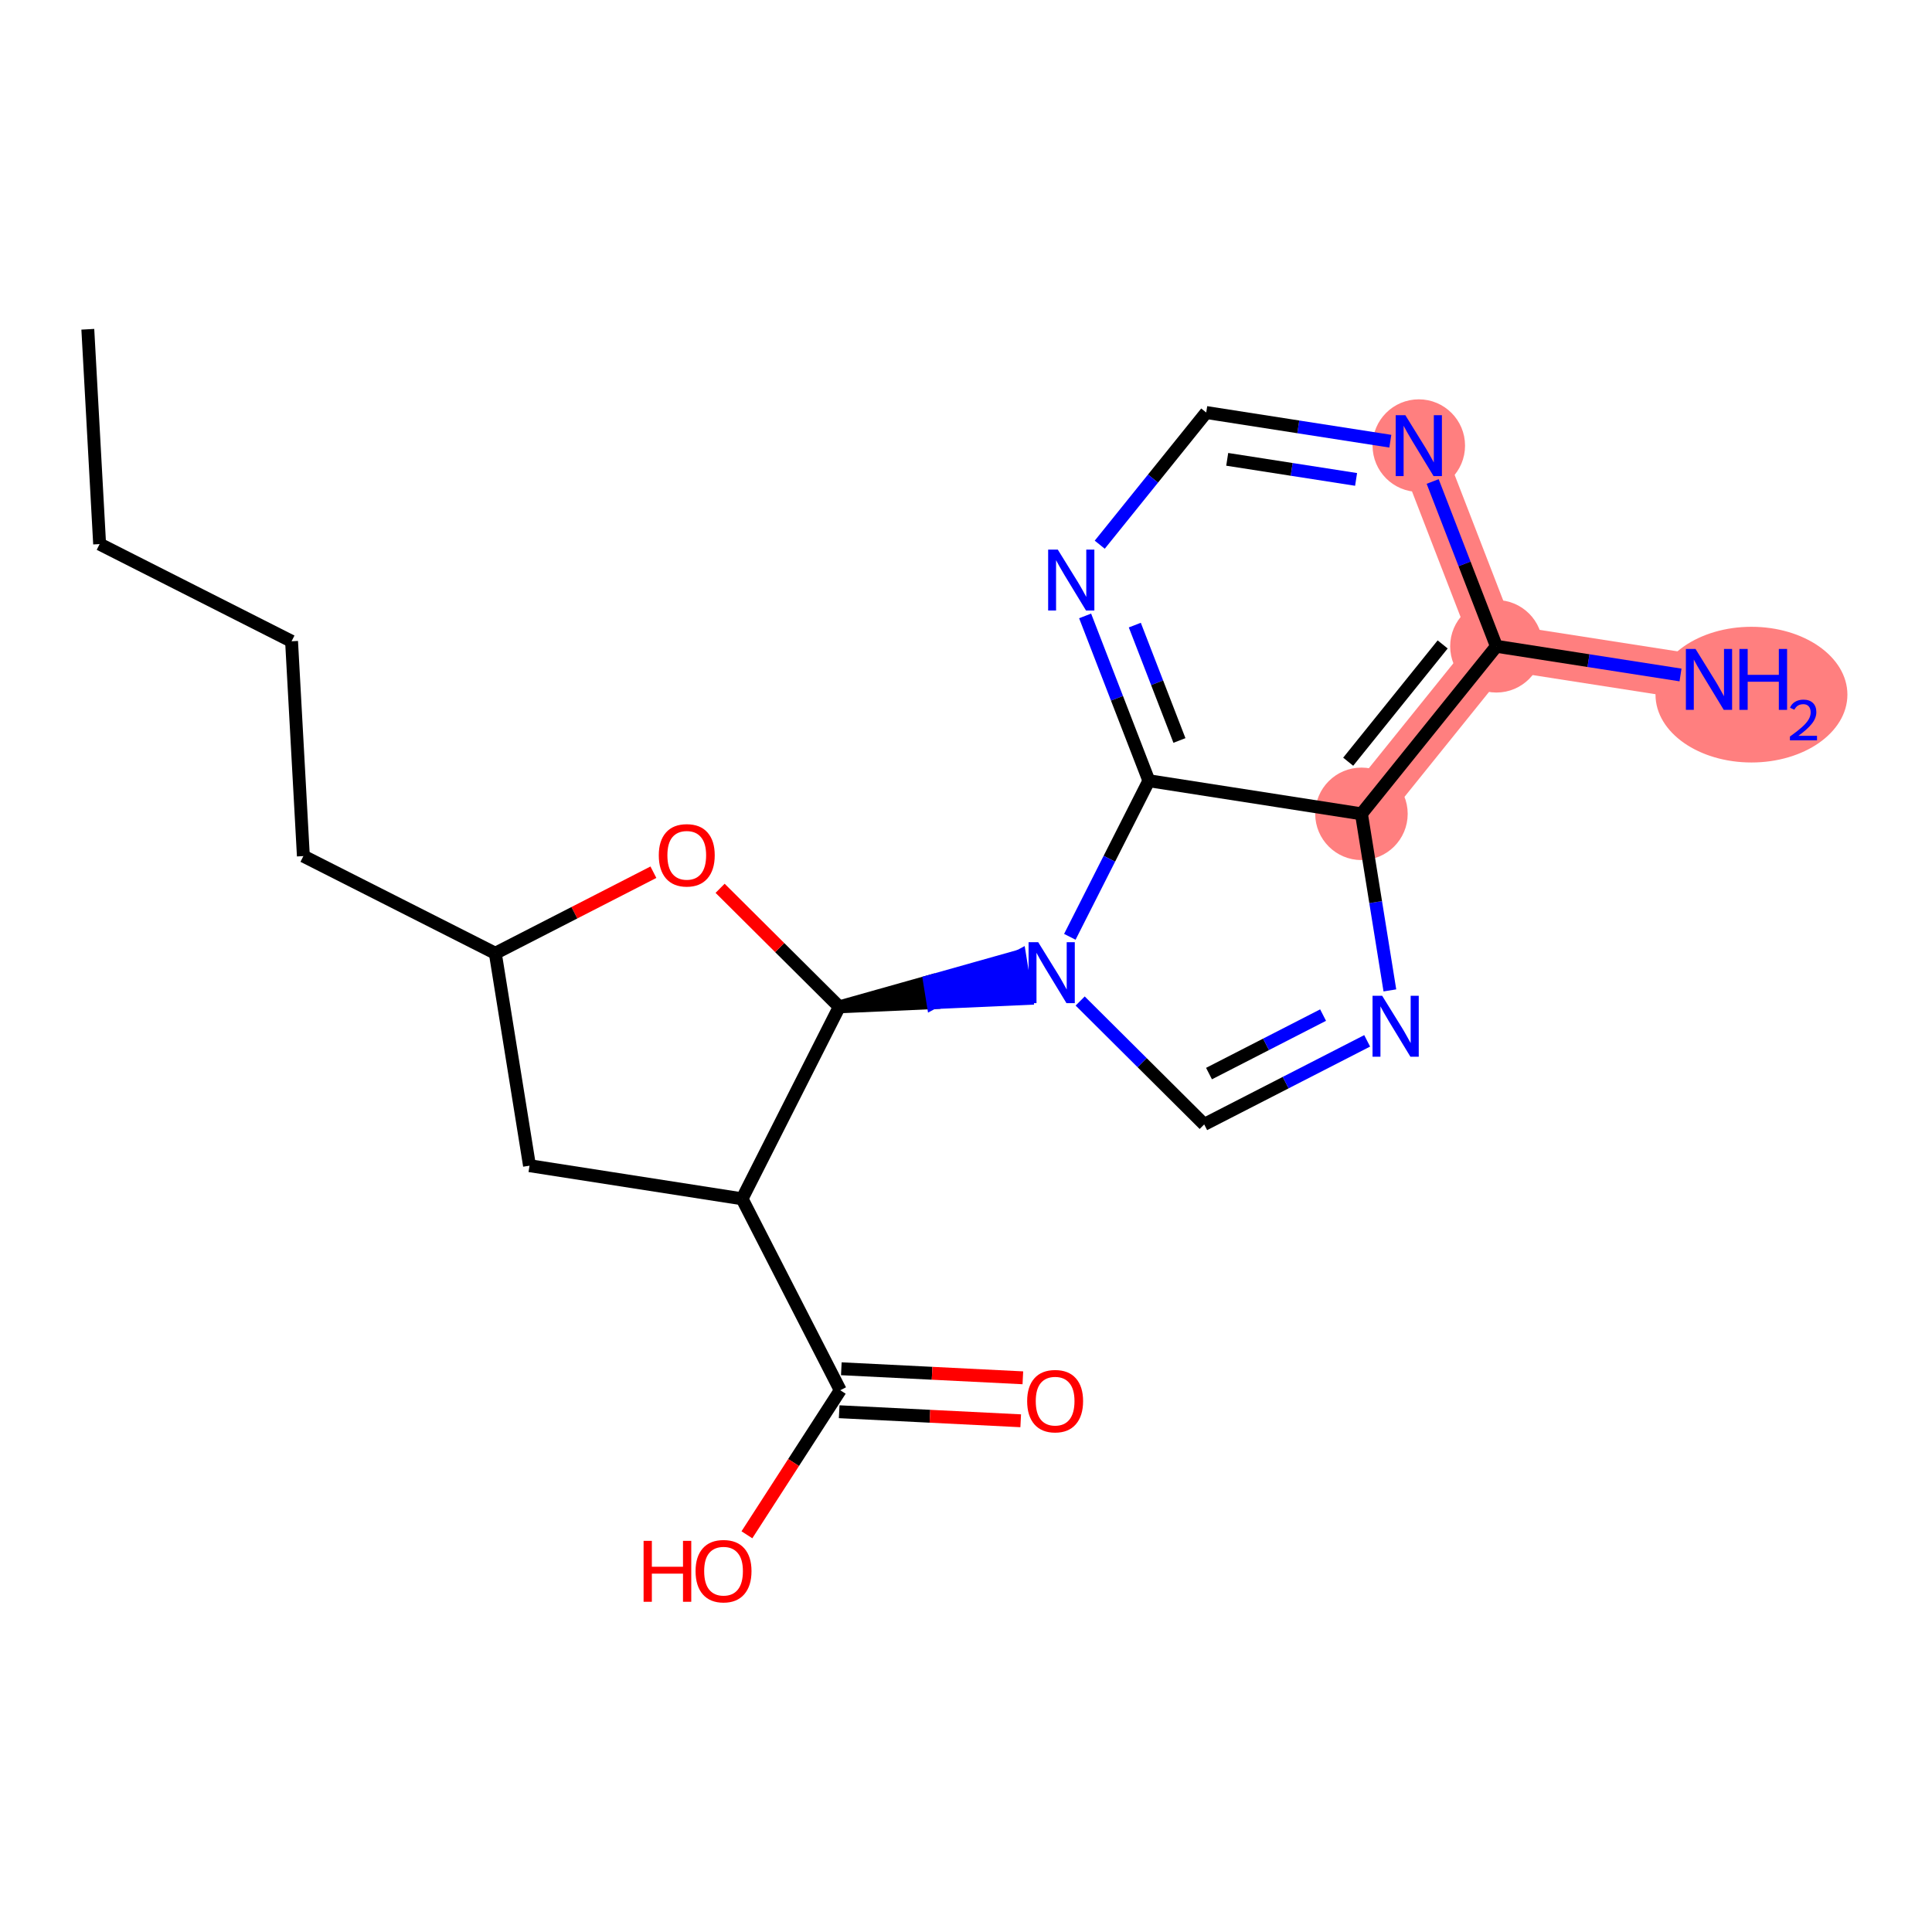 <?xml version='1.0' encoding='iso-8859-1'?>
<svg version='1.1' baseProfile='full'
              xmlns='http://www.w3.org/2000/svg'
                      xmlns:rdkit='http://www.rdkit.org/xml'
                      xmlns:xlink='http://www.w3.org/1999/xlink'
                  xml:space='preserve'
width='300px' height='300px' viewBox='0 0 300 300'>
<!-- END OF HEADER -->
<rect style='opacity:1.0;fill:#FFFFFF;stroke:none' width='300' height='300' x='0' y='0'> </rect>
<rect style='opacity:1.0;fill:#FFFFFF;stroke:none' width='300' height='300' x='0' y='0'> </rect>
<path d='M 211.405,126.372 L 232.362,100.356' style='fill:none;fill-rule:evenodd;stroke:#FF7F7F;stroke-width:7.1px;stroke-linecap:butt;stroke-linejoin:miter;stroke-opacity:1' />
<path d='M 232.362,100.356 L 265.372,105.498' style='fill:none;fill-rule:evenodd;stroke:#FF7F7F;stroke-width:7.1px;stroke-linecap:butt;stroke-linejoin:miter;stroke-opacity:1' />
<path d='M 232.362,100.356 L 220.311,69.198' style='fill:none;fill-rule:evenodd;stroke:#FF7F7F;stroke-width:7.1px;stroke-linecap:butt;stroke-linejoin:miter;stroke-opacity:1' />
<ellipse cx='211.405' cy='126.372' rx='6.681' ry='6.681'  style='fill:#FF7F7F;fill-rule:evenodd;stroke:#FF7F7F;stroke-width:1.0px;stroke-linecap:butt;stroke-linejoin:miter;stroke-opacity:1' />
<ellipse cx='232.362' cy='100.356' rx='6.681' ry='6.681'  style='fill:#FF7F7F;fill-rule:evenodd;stroke:#FF7F7F;stroke-width:1.0px;stroke-linecap:butt;stroke-linejoin:miter;stroke-opacity:1' />
<ellipse cx='271.965' cy='107.863' rx='14.399' ry='10.035'  style='fill:#FF7F7F;fill-rule:evenodd;stroke:#FF7F7F;stroke-width:1.0px;stroke-linecap:butt;stroke-linejoin:miter;stroke-opacity:1' />
<ellipse cx='220.311' cy='69.198' rx='6.681' ry='6.69'  style='fill:#FF7F7F;fill-rule:evenodd;stroke:#FF7F7F;stroke-width:1.0px;stroke-linecap:butt;stroke-linejoin:miter;stroke-opacity:1' />
<path class='bond-0 atom-0 atom-1' d='M 13.636,51.129 L 15.47,84.486' style='fill:none;fill-rule:evenodd;stroke:#000000;stroke-width:2.0px;stroke-linecap:butt;stroke-linejoin:miter;stroke-opacity:1' />
<path class='bond-1 atom-1 atom-2' d='M 15.47,84.486 L 45.274,99.577' style='fill:none;fill-rule:evenodd;stroke:#000000;stroke-width:2.0px;stroke-linecap:butt;stroke-linejoin:miter;stroke-opacity:1' />
<path class='bond-2 atom-2 atom-3' d='M 45.274,99.577 L 47.108,132.934' style='fill:none;fill-rule:evenodd;stroke:#000000;stroke-width:2.0px;stroke-linecap:butt;stroke-linejoin:miter;stroke-opacity:1' />
<path class='bond-3 atom-3 atom-4' d='M 47.108,132.934 L 76.912,148.024' style='fill:none;fill-rule:evenodd;stroke:#000000;stroke-width:2.0px;stroke-linecap:butt;stroke-linejoin:miter;stroke-opacity:1' />
<path class='bond-4 atom-4 atom-5' d='M 76.912,148.024 L 82.222,181.007' style='fill:none;fill-rule:evenodd;stroke:#000000;stroke-width:2.0px;stroke-linecap:butt;stroke-linejoin:miter;stroke-opacity:1' />
<path class='bond-21 atom-21 atom-4' d='M 101.461,135.437 L 89.187,141.731' style='fill:none;fill-rule:evenodd;stroke:#FF0000;stroke-width:2.0px;stroke-linecap:butt;stroke-linejoin:miter;stroke-opacity:1' />
<path class='bond-21 atom-21 atom-4' d='M 89.187,141.731 L 76.912,148.024' style='fill:none;fill-rule:evenodd;stroke:#000000;stroke-width:2.0px;stroke-linecap:butt;stroke-linejoin:miter;stroke-opacity:1' />
<path class='bond-5 atom-5 atom-6' d='M 82.222,181.007 L 115.231,186.149' style='fill:none;fill-rule:evenodd;stroke:#000000;stroke-width:2.0px;stroke-linecap:butt;stroke-linejoin:miter;stroke-opacity:1' />
<path class='bond-6 atom-6 atom-7' d='M 115.231,186.149 L 130.474,215.876' style='fill:none;fill-rule:evenodd;stroke:#000000;stroke-width:2.0px;stroke-linecap:butt;stroke-linejoin:miter;stroke-opacity:1' />
<path class='bond-9 atom-6 atom-10' d='M 115.231,186.149 L 130.322,156.344' style='fill:none;fill-rule:evenodd;stroke:#000000;stroke-width:2.0px;stroke-linecap:butt;stroke-linejoin:miter;stroke-opacity:1' />
<path class='bond-7 atom-7 atom-8' d='M 130.307,219.213 L 144.401,219.916' style='fill:none;fill-rule:evenodd;stroke:#000000;stroke-width:2.0px;stroke-linecap:butt;stroke-linejoin:miter;stroke-opacity:1' />
<path class='bond-7 atom-7 atom-8' d='M 144.401,219.916 L 158.495,220.618' style='fill:none;fill-rule:evenodd;stroke:#FF0000;stroke-width:2.0px;stroke-linecap:butt;stroke-linejoin:miter;stroke-opacity:1' />
<path class='bond-7 atom-7 atom-8' d='M 130.64,212.54 L 144.734,213.242' style='fill:none;fill-rule:evenodd;stroke:#000000;stroke-width:2.0px;stroke-linecap:butt;stroke-linejoin:miter;stroke-opacity:1' />
<path class='bond-7 atom-7 atom-8' d='M 144.734,213.242 L 158.828,213.945' style='fill:none;fill-rule:evenodd;stroke:#FF0000;stroke-width:2.0px;stroke-linecap:butt;stroke-linejoin:miter;stroke-opacity:1' />
<path class='bond-8 atom-7 atom-9' d='M 130.474,215.876 L 123.226,227.099' style='fill:none;fill-rule:evenodd;stroke:#000000;stroke-width:2.0px;stroke-linecap:butt;stroke-linejoin:miter;stroke-opacity:1' />
<path class='bond-8 atom-7 atom-9' d='M 123.226,227.099 L 115.979,238.321' style='fill:none;fill-rule:evenodd;stroke:#FF0000;stroke-width:2.0px;stroke-linecap:butt;stroke-linejoin:miter;stroke-opacity:1' />
<path class='bond-10 atom-10 atom-11' d='M 130.322,156.344 L 144.867,155.694 L 144.336,152.396 Z' style='fill:#000000;fill-rule:evenodd;fill-opacity:1;stroke:#000000;stroke-width:2.0px;stroke-linecap:butt;stroke-linejoin:miter;stroke-opacity:1;' />
<path class='bond-10 atom-10 atom-11' d='M 144.867,155.694 L 158.351,148.448 L 159.413,155.045 Z' style='fill:#0000FF;fill-rule:evenodd;fill-opacity:1;stroke:#0000FF;stroke-width:2.0px;stroke-linecap:butt;stroke-linejoin:miter;stroke-opacity:1;' />
<path class='bond-10 atom-10 atom-11' d='M 144.867,155.694 L 144.336,152.396 L 158.351,148.448 Z' style='fill:#0000FF;fill-rule:evenodd;fill-opacity:1;stroke:#0000FF;stroke-width:2.0px;stroke-linecap:butt;stroke-linejoin:miter;stroke-opacity:1;' />
<path class='bond-20 atom-10 atom-21' d='M 130.322,156.344 L 121.07,147.139' style='fill:none;fill-rule:evenodd;stroke:#000000;stroke-width:2.0px;stroke-linecap:butt;stroke-linejoin:miter;stroke-opacity:1' />
<path class='bond-20 atom-10 atom-21' d='M 121.07,147.139 L 111.818,137.934' style='fill:none;fill-rule:evenodd;stroke:#FF0000;stroke-width:2.0px;stroke-linecap:butt;stroke-linejoin:miter;stroke-opacity:1' />
<path class='bond-11 atom-11 atom-12' d='M 167.728,155.435 L 177.358,165.016' style='fill:none;fill-rule:evenodd;stroke:#0000FF;stroke-width:2.0px;stroke-linecap:butt;stroke-linejoin:miter;stroke-opacity:1' />
<path class='bond-11 atom-11 atom-12' d='M 177.358,165.016 L 186.987,174.597' style='fill:none;fill-rule:evenodd;stroke:#000000;stroke-width:2.0px;stroke-linecap:butt;stroke-linejoin:miter;stroke-opacity:1' />
<path class='bond-22 atom-20 atom-11' d='M 178.396,121.23 L 172.259,133.349' style='fill:none;fill-rule:evenodd;stroke:#000000;stroke-width:2.0px;stroke-linecap:butt;stroke-linejoin:miter;stroke-opacity:1' />
<path class='bond-22 atom-20 atom-11' d='M 172.259,133.349 L 166.123,145.469' style='fill:none;fill-rule:evenodd;stroke:#0000FF;stroke-width:2.0px;stroke-linecap:butt;stroke-linejoin:miter;stroke-opacity:1' />
<path class='bond-12 atom-12 atom-13' d='M 186.987,174.597 L 199.639,168.109' style='fill:none;fill-rule:evenodd;stroke:#000000;stroke-width:2.0px;stroke-linecap:butt;stroke-linejoin:miter;stroke-opacity:1' />
<path class='bond-12 atom-12 atom-13' d='M 199.639,168.109 L 212.292,161.622' style='fill:none;fill-rule:evenodd;stroke:#0000FF;stroke-width:2.0px;stroke-linecap:butt;stroke-linejoin:miter;stroke-opacity:1' />
<path class='bond-12 atom-12 atom-13' d='M 187.735,166.705 L 196.591,162.164' style='fill:none;fill-rule:evenodd;stroke:#000000;stroke-width:2.0px;stroke-linecap:butt;stroke-linejoin:miter;stroke-opacity:1' />
<path class='bond-12 atom-12 atom-13' d='M 196.591,162.164 L 205.448,157.623' style='fill:none;fill-rule:evenodd;stroke:#0000FF;stroke-width:2.0px;stroke-linecap:butt;stroke-linejoin:miter;stroke-opacity:1' />
<path class='bond-13 atom-13 atom-14' d='M 215.819,153.789 L 213.612,140.08' style='fill:none;fill-rule:evenodd;stroke:#0000FF;stroke-width:2.0px;stroke-linecap:butt;stroke-linejoin:miter;stroke-opacity:1' />
<path class='bond-13 atom-13 atom-14' d='M 213.612,140.08 L 211.405,126.372' style='fill:none;fill-rule:evenodd;stroke:#000000;stroke-width:2.0px;stroke-linecap:butt;stroke-linejoin:miter;stroke-opacity:1' />
<path class='bond-14 atom-14 atom-15' d='M 211.405,126.372 L 232.362,100.356' style='fill:none;fill-rule:evenodd;stroke:#000000;stroke-width:2.0px;stroke-linecap:butt;stroke-linejoin:miter;stroke-opacity:1' />
<path class='bond-14 atom-14 atom-15' d='M 209.345,118.278 L 224.016,100.067' style='fill:none;fill-rule:evenodd;stroke:#000000;stroke-width:2.0px;stroke-linecap:butt;stroke-linejoin:miter;stroke-opacity:1' />
<path class='bond-23 atom-20 atom-14' d='M 178.396,121.23 L 211.405,126.372' style='fill:none;fill-rule:evenodd;stroke:#000000;stroke-width:2.0px;stroke-linecap:butt;stroke-linejoin:miter;stroke-opacity:1' />
<path class='bond-15 atom-15 atom-16' d='M 232.362,100.356 L 246.656,102.582' style='fill:none;fill-rule:evenodd;stroke:#000000;stroke-width:2.0px;stroke-linecap:butt;stroke-linejoin:miter;stroke-opacity:1' />
<path class='bond-15 atom-15 atom-16' d='M 246.656,102.582 L 260.949,104.809' style='fill:none;fill-rule:evenodd;stroke:#0000FF;stroke-width:2.0px;stroke-linecap:butt;stroke-linejoin:miter;stroke-opacity:1' />
<path class='bond-16 atom-15 atom-17' d='M 232.362,100.356 L 227.413,87.56' style='fill:none;fill-rule:evenodd;stroke:#000000;stroke-width:2.0px;stroke-linecap:butt;stroke-linejoin:miter;stroke-opacity:1' />
<path class='bond-16 atom-15 atom-17' d='M 227.413,87.56 L 222.464,74.764' style='fill:none;fill-rule:evenodd;stroke:#0000FF;stroke-width:2.0px;stroke-linecap:butt;stroke-linejoin:miter;stroke-opacity:1' />
<path class='bond-17 atom-17 atom-18' d='M 215.888,68.509 L 201.595,66.283' style='fill:none;fill-rule:evenodd;stroke:#0000FF;stroke-width:2.0px;stroke-linecap:butt;stroke-linejoin:miter;stroke-opacity:1' />
<path class='bond-17 atom-17 atom-18' d='M 201.595,66.283 L 187.302,64.056' style='fill:none;fill-rule:evenodd;stroke:#000000;stroke-width:2.0px;stroke-linecap:butt;stroke-linejoin:miter;stroke-opacity:1' />
<path class='bond-17 atom-17 atom-18' d='M 210.572,74.443 L 200.566,72.884' style='fill:none;fill-rule:evenodd;stroke:#0000FF;stroke-width:2.0px;stroke-linecap:butt;stroke-linejoin:miter;stroke-opacity:1' />
<path class='bond-17 atom-17 atom-18' d='M 200.566,72.884 L 190.561,71.326' style='fill:none;fill-rule:evenodd;stroke:#000000;stroke-width:2.0px;stroke-linecap:butt;stroke-linejoin:miter;stroke-opacity:1' />
<path class='bond-18 atom-18 atom-19' d='M 187.302,64.056 L 179.035,74.319' style='fill:none;fill-rule:evenodd;stroke:#000000;stroke-width:2.0px;stroke-linecap:butt;stroke-linejoin:miter;stroke-opacity:1' />
<path class='bond-18 atom-18 atom-19' d='M 179.035,74.319 L 170.767,84.581' style='fill:none;fill-rule:evenodd;stroke:#0000FF;stroke-width:2.0px;stroke-linecap:butt;stroke-linejoin:miter;stroke-opacity:1' />
<path class='bond-19 atom-19 atom-20' d='M 168.497,95.638 L 173.446,108.434' style='fill:none;fill-rule:evenodd;stroke:#0000FF;stroke-width:2.0px;stroke-linecap:butt;stroke-linejoin:miter;stroke-opacity:1' />
<path class='bond-19 atom-19 atom-20' d='M 173.446,108.434 L 178.396,121.23' style='fill:none;fill-rule:evenodd;stroke:#000000;stroke-width:2.0px;stroke-linecap:butt;stroke-linejoin:miter;stroke-opacity:1' />
<path class='bond-19 atom-19 atom-20' d='M 176.213,97.066 L 179.678,106.023' style='fill:none;fill-rule:evenodd;stroke:#0000FF;stroke-width:2.0px;stroke-linecap:butt;stroke-linejoin:miter;stroke-opacity:1' />
<path class='bond-19 atom-19 atom-20' d='M 179.678,106.023 L 183.142,114.981' style='fill:none;fill-rule:evenodd;stroke:#000000;stroke-width:2.0px;stroke-linecap:butt;stroke-linejoin:miter;stroke-opacity:1' />
<path  class='atom-8' d='M 159.497 217.567
Q 159.497 215.295, 160.619 214.025
Q 161.742 212.756, 163.84 212.756
Q 165.938 212.756, 167.06 214.025
Q 168.182 215.295, 168.182 217.567
Q 168.182 219.865, 167.047 221.175
Q 165.911 222.471, 163.84 222.471
Q 161.755 222.471, 160.619 221.175
Q 159.497 219.878, 159.497 217.567
M 163.84 221.402
Q 165.283 221.402, 166.058 220.44
Q 166.846 219.464, 166.846 217.567
Q 166.846 215.709, 166.058 214.774
Q 165.283 213.825, 163.84 213.825
Q 162.396 213.825, 161.608 214.76
Q 160.833 215.696, 160.833 217.567
Q 160.833 219.477, 161.608 220.44
Q 162.396 221.402, 163.84 221.402
' fill='#FF0000'/>
<path  class='atom-9' d='M 99.936 239.263
L 101.219 239.263
L 101.219 243.285
L 106.056 243.285
L 106.056 239.263
L 107.339 239.263
L 107.339 248.724
L 106.056 248.724
L 106.056 244.355
L 101.219 244.355
L 101.219 248.724
L 99.936 248.724
L 99.936 239.263
' fill='#FF0000'/>
<path  class='atom-9' d='M 108.007 243.967
Q 108.007 241.695, 109.13 240.426
Q 110.252 239.156, 112.35 239.156
Q 114.448 239.156, 115.571 240.426
Q 116.693 241.695, 116.693 243.967
Q 116.693 246.265, 115.557 247.575
Q 114.421 248.871, 112.35 248.871
Q 110.266 248.871, 109.13 247.575
Q 108.007 246.279, 108.007 243.967
M 112.35 247.802
Q 113.793 247.802, 114.568 246.84
Q 115.357 245.865, 115.357 243.967
Q 115.357 242.11, 114.568 241.174
Q 113.793 240.225, 112.35 240.225
Q 110.907 240.225, 110.119 241.161
Q 109.344 242.096, 109.344 243.967
Q 109.344 245.878, 110.119 246.84
Q 110.907 247.802, 112.35 247.802
' fill='#FF0000'/>
<path  class='atom-11' d='M 161.213 146.304
L 164.314 151.315
Q 164.621 151.809, 165.115 152.705
Q 165.61 153.6, 165.637 153.653
L 165.637 146.304
L 166.893 146.304
L 166.893 155.765
L 165.597 155.765
L 162.269 150.286
Q 161.882 149.645, 161.467 148.91
Q 161.066 148.175, 160.946 147.947
L 160.946 155.765
L 159.717 155.765
L 159.717 146.304
L 161.213 146.304
' fill='#0000FF'/>
<path  class='atom-13' d='M 214.623 154.624
L 217.724 159.635
Q 218.031 160.129, 218.525 161.025
Q 219.02 161.92, 219.047 161.973
L 219.047 154.624
L 220.303 154.624
L 220.303 164.085
L 219.006 164.085
L 215.679 158.606
Q 215.292 157.965, 214.877 157.23
Q 214.476 156.495, 214.356 156.267
L 214.356 164.085
L 213.127 164.085
L 213.127 154.624
L 214.623 154.624
' fill='#0000FF'/>
<path  class='atom-16' d='M 263.28 100.768
L 266.381 105.779
Q 266.688 106.273, 267.182 107.168
Q 267.677 108.064, 267.703 108.117
L 267.703 100.768
L 268.96 100.768
L 268.96 110.228
L 267.663 110.228
L 264.336 104.75
Q 263.949 104.108, 263.534 103.373
Q 263.133 102.638, 263.013 102.411
L 263.013 110.228
L 261.784 110.228
L 261.784 100.768
L 263.28 100.768
' fill='#0000FF'/>
<path  class='atom-16' d='M 270.095 100.768
L 271.378 100.768
L 271.378 104.79
L 276.216 104.79
L 276.216 100.768
L 277.498 100.768
L 277.498 110.228
L 276.216 110.228
L 276.216 105.859
L 271.378 105.859
L 271.378 110.228
L 270.095 110.228
L 270.095 100.768
' fill='#0000FF'/>
<path  class='atom-16' d='M 277.957 109.897
Q 278.186 109.306, 278.733 108.979
Q 279.28 108.644, 280.039 108.644
Q 280.982 108.644, 281.511 109.156
Q 282.041 109.667, 282.041 110.576
Q 282.041 111.502, 281.353 112.366
Q 280.674 113.23, 279.262 114.253
L 282.146 114.253
L 282.146 114.959
L 277.939 114.959
L 277.939 114.368
Q 279.104 113.539, 279.792 112.922
Q 280.488 112.304, 280.823 111.749
Q 281.159 111.193, 281.159 110.62
Q 281.159 110.02, 280.859 109.685
Q 280.559 109.35, 280.039 109.35
Q 279.536 109.35, 279.201 109.553
Q 278.866 109.755, 278.627 110.205
L 277.957 109.897
' fill='#0000FF'/>
<path  class='atom-17' d='M 218.22 64.468
L 221.32 69.479
Q 221.627 69.973, 222.122 70.868
Q 222.616 71.764, 222.643 71.817
L 222.643 64.468
L 223.899 64.468
L 223.899 73.929
L 222.603 73.929
L 219.275 68.45
Q 218.888 67.808, 218.474 67.073
Q 218.073 66.338, 217.952 66.111
L 217.952 73.929
L 216.723 73.929
L 216.723 64.468
L 218.22 64.468
' fill='#0000FF'/>
<path  class='atom-19' d='M 164.253 85.341
L 167.353 90.353
Q 167.66 90.847, 168.155 91.742
Q 168.649 92.638, 168.676 92.691
L 168.676 85.341
L 169.932 85.341
L 169.932 94.802
L 168.636 94.802
L 165.308 89.323
Q 164.921 88.682, 164.507 87.947
Q 164.106 87.212, 163.986 86.985
L 163.986 94.802
L 162.756 94.802
L 162.756 85.341
L 164.253 85.341
' fill='#0000FF'/>
<path  class='atom-21' d='M 102.297 132.809
Q 102.297 130.537, 103.419 129.268
Q 104.542 127.998, 106.64 127.998
Q 108.738 127.998, 109.86 129.268
Q 110.983 130.537, 110.983 132.809
Q 110.983 135.107, 109.847 136.417
Q 108.711 137.713, 106.64 137.713
Q 104.555 137.713, 103.419 136.417
Q 102.297 135.12, 102.297 132.809
M 106.64 136.644
Q 108.083 136.644, 108.858 135.682
Q 109.646 134.706, 109.646 132.809
Q 109.646 130.951, 108.858 130.016
Q 108.083 129.067, 106.64 129.067
Q 105.196 129.067, 104.408 130.002
Q 103.633 130.938, 103.633 132.809
Q 103.633 134.72, 104.408 135.682
Q 105.196 136.644, 106.64 136.644
' fill='#FF0000'/>
</svg>
